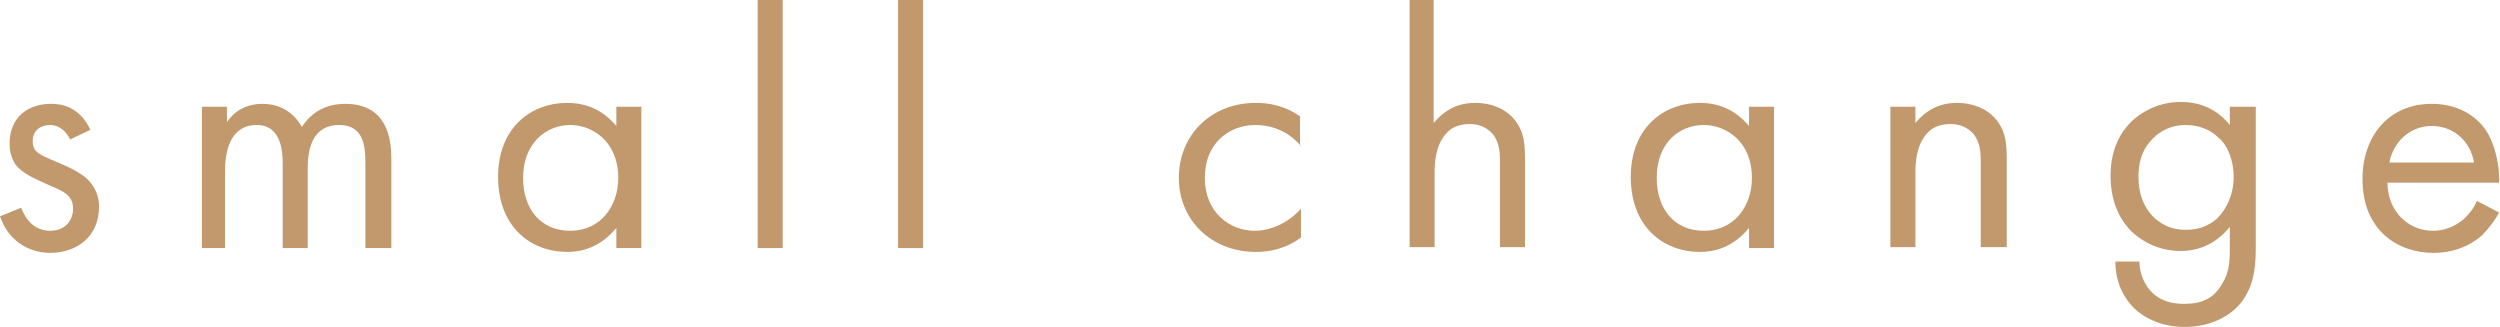 <?xml version="1.0" encoding="utf-8"?>
<!-- Generator: Adobe Illustrator 21.1.0, SVG Export Plug-In . SVG Version: 6.00 Build 0)  -->
<svg version="1.1" id="レイヤー_1" xmlns="http://www.w3.org/2000/svg" xmlns:xlink="http://www.w3.org/1999/xlink" x="0px"
	 y="0px" viewBox="0 0 260 34" style="enable-background:new 0 0 260 34;" xml:space="preserve">
<style type="text/css">
	.st0{fill:#C2986D;}
</style>
<g>
	<path class="st0" d="M7.3,14.5C6.9,13.7,6.2,13,5.2,13c-0.9,0-1.8,0.5-1.8,1.7c0,1.1,0.7,1.4,2.4,2.1C8,17.7,9,18.4,9.5,19.1
		c0.6,0.8,0.8,1.6,0.8,2.4c0,3.1-2.3,4.8-5.1,4.8c-0.6,0-3.9-0.1-5.2-3.8l2.2-0.9c0.3,0.8,1.1,2.4,3,2.4c1.7,0,2.4-1.2,2.4-2.3
		c0-1.4-1-1.8-2.4-2.4c-1.8-0.8-2.9-1.3-3.6-2.2C1.1,16.3,1,15.6,1,14.9c0-2.6,1.8-4.1,4.3-4.1c0.8,0,2.9,0.1,4.1,2.7L7.3,14.5z"/>
	<path class="st0" d="M21,11.1h2.6v1.6c0.8-1.2,2.1-1.9,3.7-1.9c2.7,0,3.8,1.9,4.1,2.4c1.4-2.2,3.5-2.4,4.5-2.4
		c4.4,0,4.8,3.7,4.8,5.7v9.3H38v-8.9c0-1.7-0.2-3.9-2.7-3.9c-3,0-3.3,2.8-3.3,4.6v8.2h-2.6v-8.7c0-1,0-4.1-2.7-4.1
		c-2.9,0-3.3,3-3.3,4.8v8H21V11.1z"/>
	<path class="st0" d="M64.1,11.1h2.6v14.7h-2.6v-2.1c-0.9,1.1-2.5,2.5-5.1,2.5c-3.8,0-7.2-2.6-7.2-7.8c0-5.1,3.4-7.7,7.2-7.7
		c2.9,0,4.4,1.6,5.1,2.4V11.1z M54.4,18.5c0,3.2,1.8,5.5,4.9,5.5c3.2,0,5-2.6,5-5.5c0-3.8-2.7-5.5-5-5.5
		C56.8,13,54.4,14.9,54.4,18.5z"/>
	<path class="st0" d="M81.4,0v25.8h-2.6V0H81.4z"/>
	<path class="st0" d="M96,0v25.8h-2.6V0H96z"/>
	<path class="st0" d="M135.3,15.2c-1.4-1.7-3.3-2.2-4.7-2.2c-2.8,0-5.3,1.9-5.3,5.5c0,3.6,2.6,5.5,5.2,5.5c1.5,0,3.4-0.7,4.8-2.3v3
		c-1.6,1.2-3.3,1.5-4.7,1.5c-4.6,0-8-3.3-8-7.7c0-4.5,3.4-7.8,8-7.8c2.4,0,3.9,0.9,4.6,1.4V15.2z"/>
	<path class="st0" d="M146.5,0h2.6v12.8c0.5-0.6,1.8-2.1,4.3-2.1c1.8,0,3.4,0.7,4.3,2c0.8,1.1,0.9,2.3,0.9,3.9v9.1h-2.6v-9
		c0-0.9-0.1-1.9-0.7-2.7c-0.5-0.6-1.3-1.1-2.4-1.1c-0.9,0-1.9,0.2-2.6,1.1c-1,1.2-1.1,2.9-1.1,4v7.7h-2.6V0z"/>
	<path class="st0" d="M181.9,11.1h2.6v14.7h-2.6v-2.1c-0.9,1.1-2.5,2.5-5.1,2.5c-3.8,0-7.2-2.6-7.2-7.8c0-5.1,3.4-7.7,7.2-7.7
		c2.9,0,4.4,1.6,5.1,2.4V11.1z M172.3,18.5c0,3.2,1.8,5.5,4.9,5.5c3.2,0,5-2.6,5-5.5c0-3.8-2.7-5.5-5-5.5
		C174.6,13,172.3,14.9,172.3,18.5z"/>
	<path class="st0" d="M196.6,11.1h2.6v1.7c0.5-0.6,1.8-2.1,4.3-2.1c1.8,0,3.4,0.7,4.3,2c0.8,1.1,0.9,2.3,0.9,3.9v9.1H206v-9
		c0-0.9-0.1-1.9-0.7-2.7c-0.5-0.6-1.3-1.1-2.4-1.1c-0.9,0-1.9,0.2-2.6,1.1c-1,1.2-1.1,2.9-1.1,4v7.7h-2.6V11.1z"/>
	<path class="st0" d="M232,11.1h2.6v14.4c0,1.6,0,3.9-1.4,5.8c-1.1,1.5-3.2,2.7-6,2.7c-2.5,0-4.3-1-5.3-2c-1-1-1.9-2.6-1.9-4.8h2.5
		c0,1.2,0.5,2.3,1.1,3c1.1,1.2,2.4,1.4,3.6,1.4c1.8,0,3.1-0.6,3.9-2.1c0.8-1.2,0.8-2.5,0.8-3.8v-2.1c-0.9,1.1-2.5,2.5-5.1,2.5
		c-2.2,0-3.9-0.9-5.1-2c-1-1-2.2-2.8-2.2-5.8c0-2.9,1.1-4.6,2.2-5.7c1.3-1.2,3.1-2,5.1-2c2.2,0,3.9,0.9,5.1,2.4V11.1z M223.9,14.4
		c-1.3,1.3-1.5,2.8-1.5,4c0,1.3,0.3,3,1.7,4.3c0.8,0.7,1.8,1.2,3.2,1.2c1.4,0,2.4-0.4,3.3-1.2c1-1,1.7-2.5,1.7-4.3
		c0-1.7-0.6-3.3-1.6-4.1c-0.8-0.8-2-1.3-3.4-1.3C225.7,13,224.6,13.7,223.9,14.4z"/>
	<path class="st0" d="M259.9,22.1c-0.4,0.8-1.1,1.7-1.8,2.4c-1.4,1.2-3.1,1.8-5,1.8c-3.6,0-7.4-2.2-7.4-7.7c0-4.4,2.7-7.8,7.2-7.8
		c2.9,0,4.7,1.4,5.6,2.7c0.9,1.3,1.5,3.6,1.4,5.5h-11.6c0,3,2.2,5,4.7,5c1.2,0,2.2-0.4,3.1-1.1c0.7-0.6,1.2-1.3,1.5-2L259.9,22.1z
		 M257.3,16.9c-0.4-2.3-2.2-3.8-4.4-3.8s-4,1.6-4.4,3.8H257.3z"/>
</g>
</svg>
